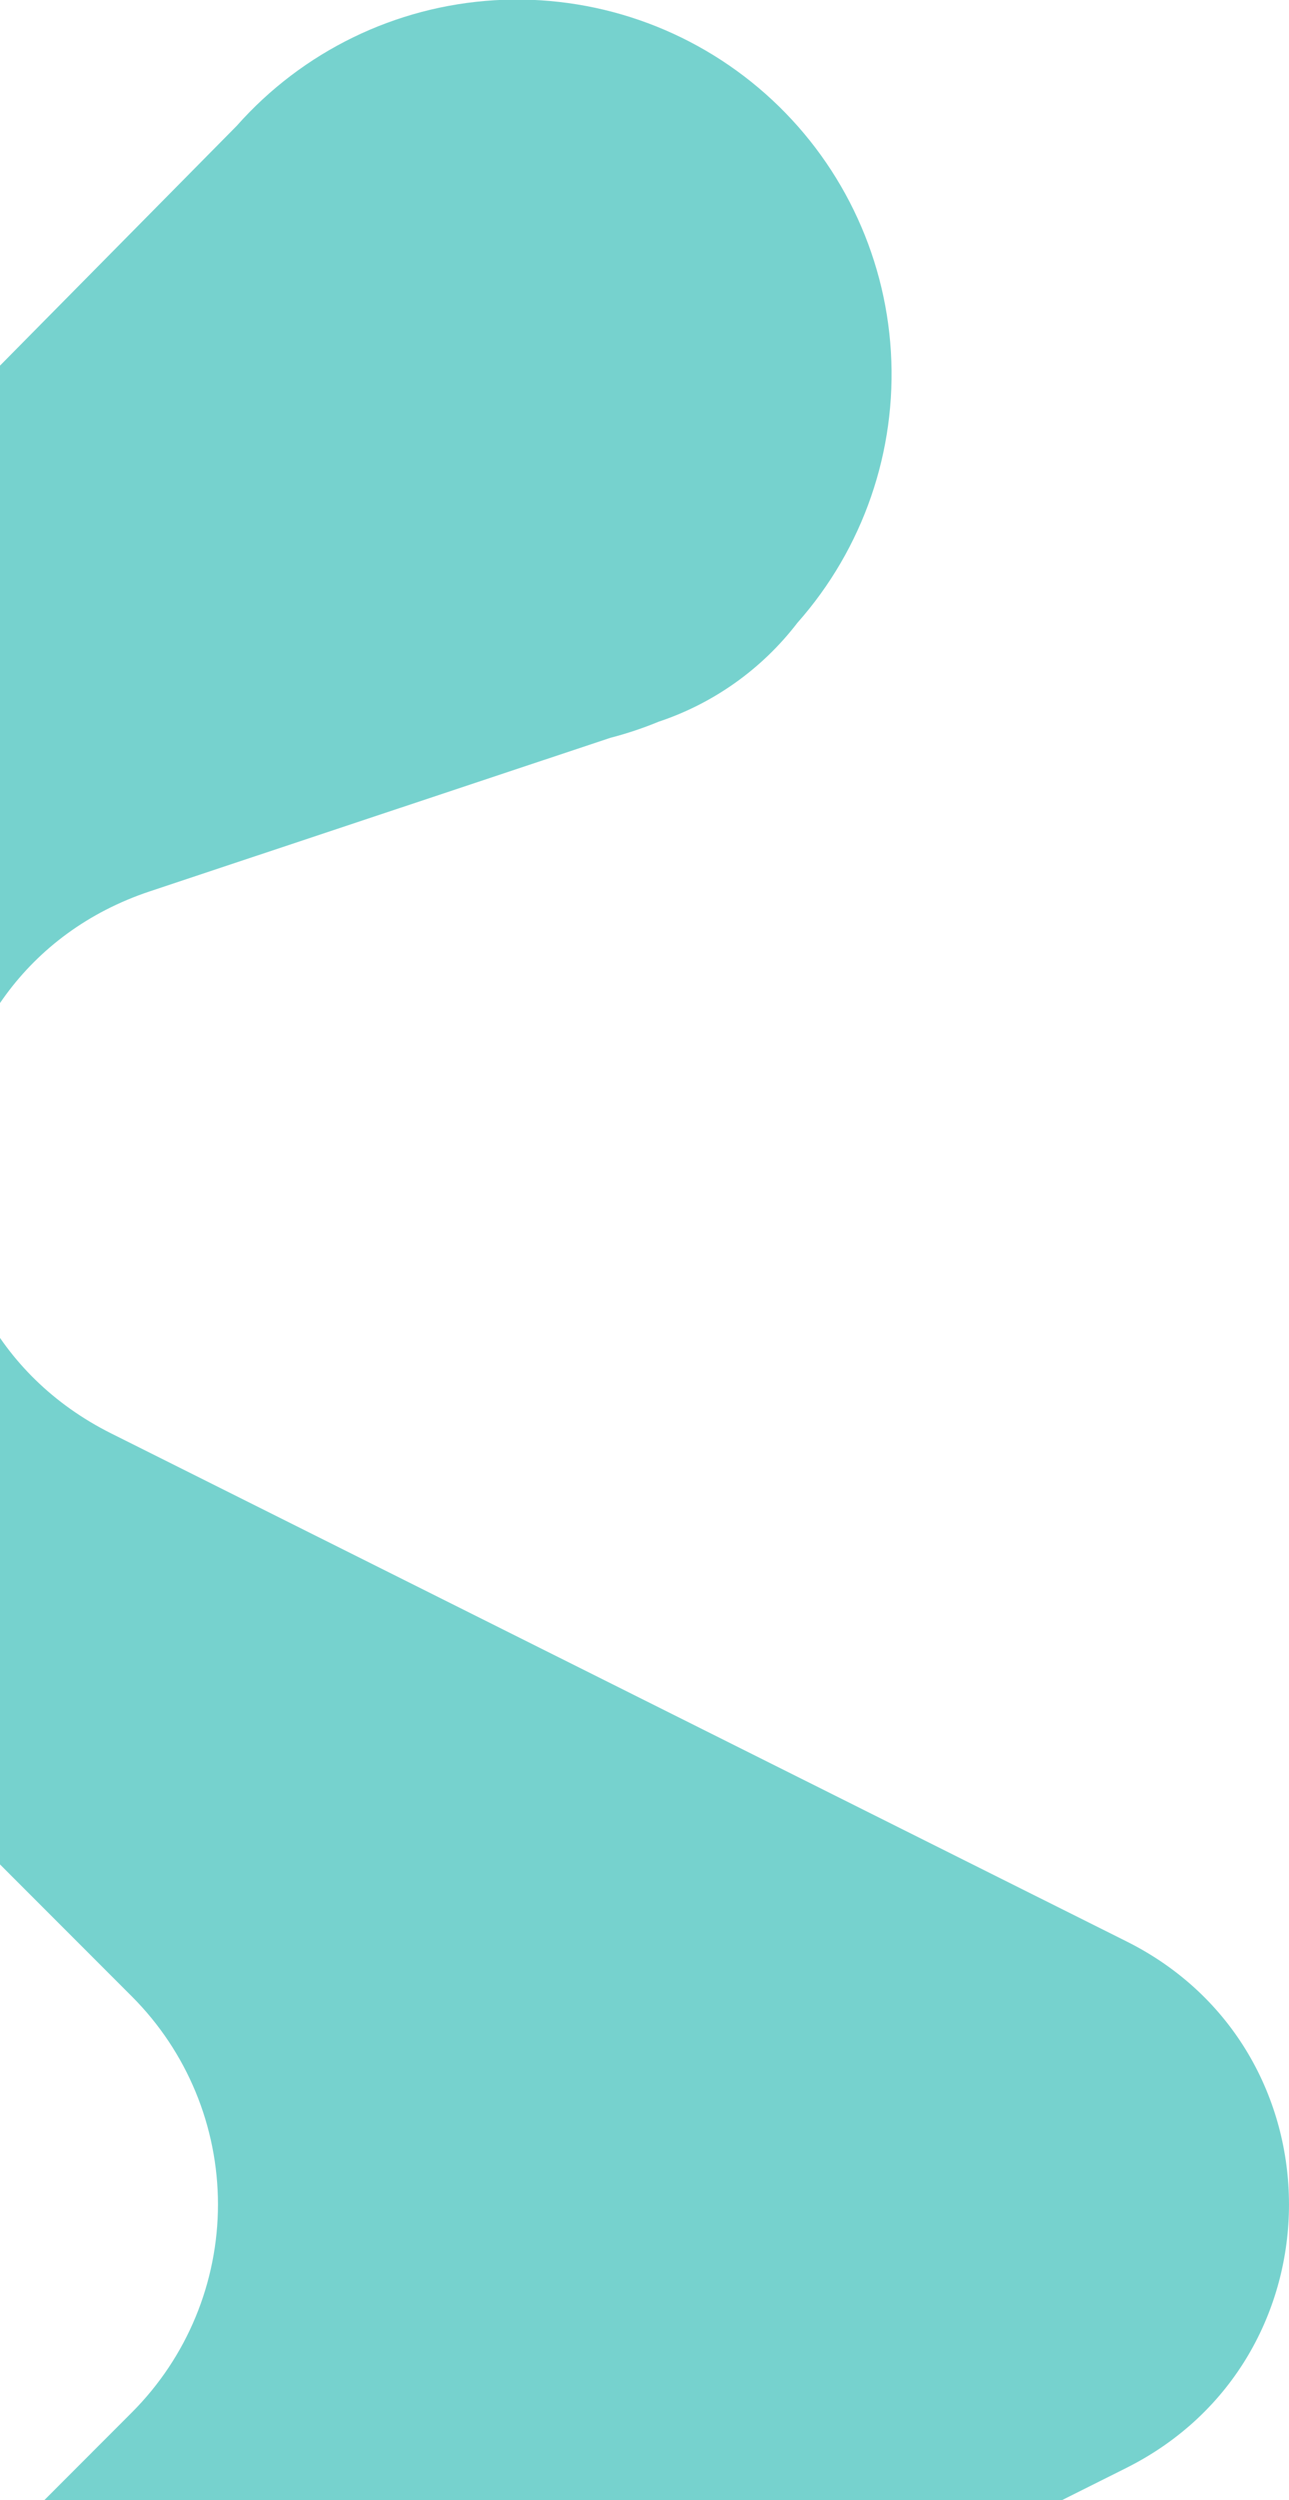 <svg xmlns="http://www.w3.org/2000/svg" width="597" height="1157" viewBox="0 0 597 1157" fill="none">
  <path d="M521.751 898.477L51.541 663.405C-56.942 609.157 -45.667 450.836 69.406 412.504L282.607 341.488C290.271 339.5 297.791 336.991 305.114 333.979C330.595 325.479 352.951 309.554 369.306 288.248C399.814 253.821 415.394 208.686 412.621 162.773C409.847 116.859 388.947 73.928 354.517 43.423C320.087 12.918 274.948 -2.662 229.03 0.111C183.112 2.884 140.177 23.784 109.669 58.21L-68.918 238.969L-250.11 420.166C-275.629 445.693 -289.965 480.308 -289.965 516.402C-289.965 552.495 -275.629 587.111 -250.11 612.637L61.109 923.98C86.622 949.506 100.954 984.117 100.954 1020.21C100.954 1056.29 86.622 1090.9 61.109 1116.43L-250.175 1427.99C-275.695 1453.52 -290.031 1488.13 -290.031 1524.23C-290.031 1560.32 -275.695 1594.94 -250.175 1620.46L-97.883 1772.74L109.625 1982.9C140.018 2016.88 182.57 2037.53 228.074 2040.38C273.579 2043.23 318.374 2028.05 352.768 1998.12C387.162 1968.19 408.387 1925.93 411.851 1880.47C415.315 1835.01 400.738 1790.02 371.276 1755.23C354.638 1732.37 331.219 1715.34 304.347 1706.56L299.005 1704.79C295.984 1703.67 292.919 1702.6 289.81 1701.72L69.275 1628.26C-45.798 1589.95 -57.073 1431.65 51.388 1377.38L521.73 1142.11C622.09 1091.78 622.068 948.565 521.751 898.477Z" fill="#76D2CE"/>
</svg>